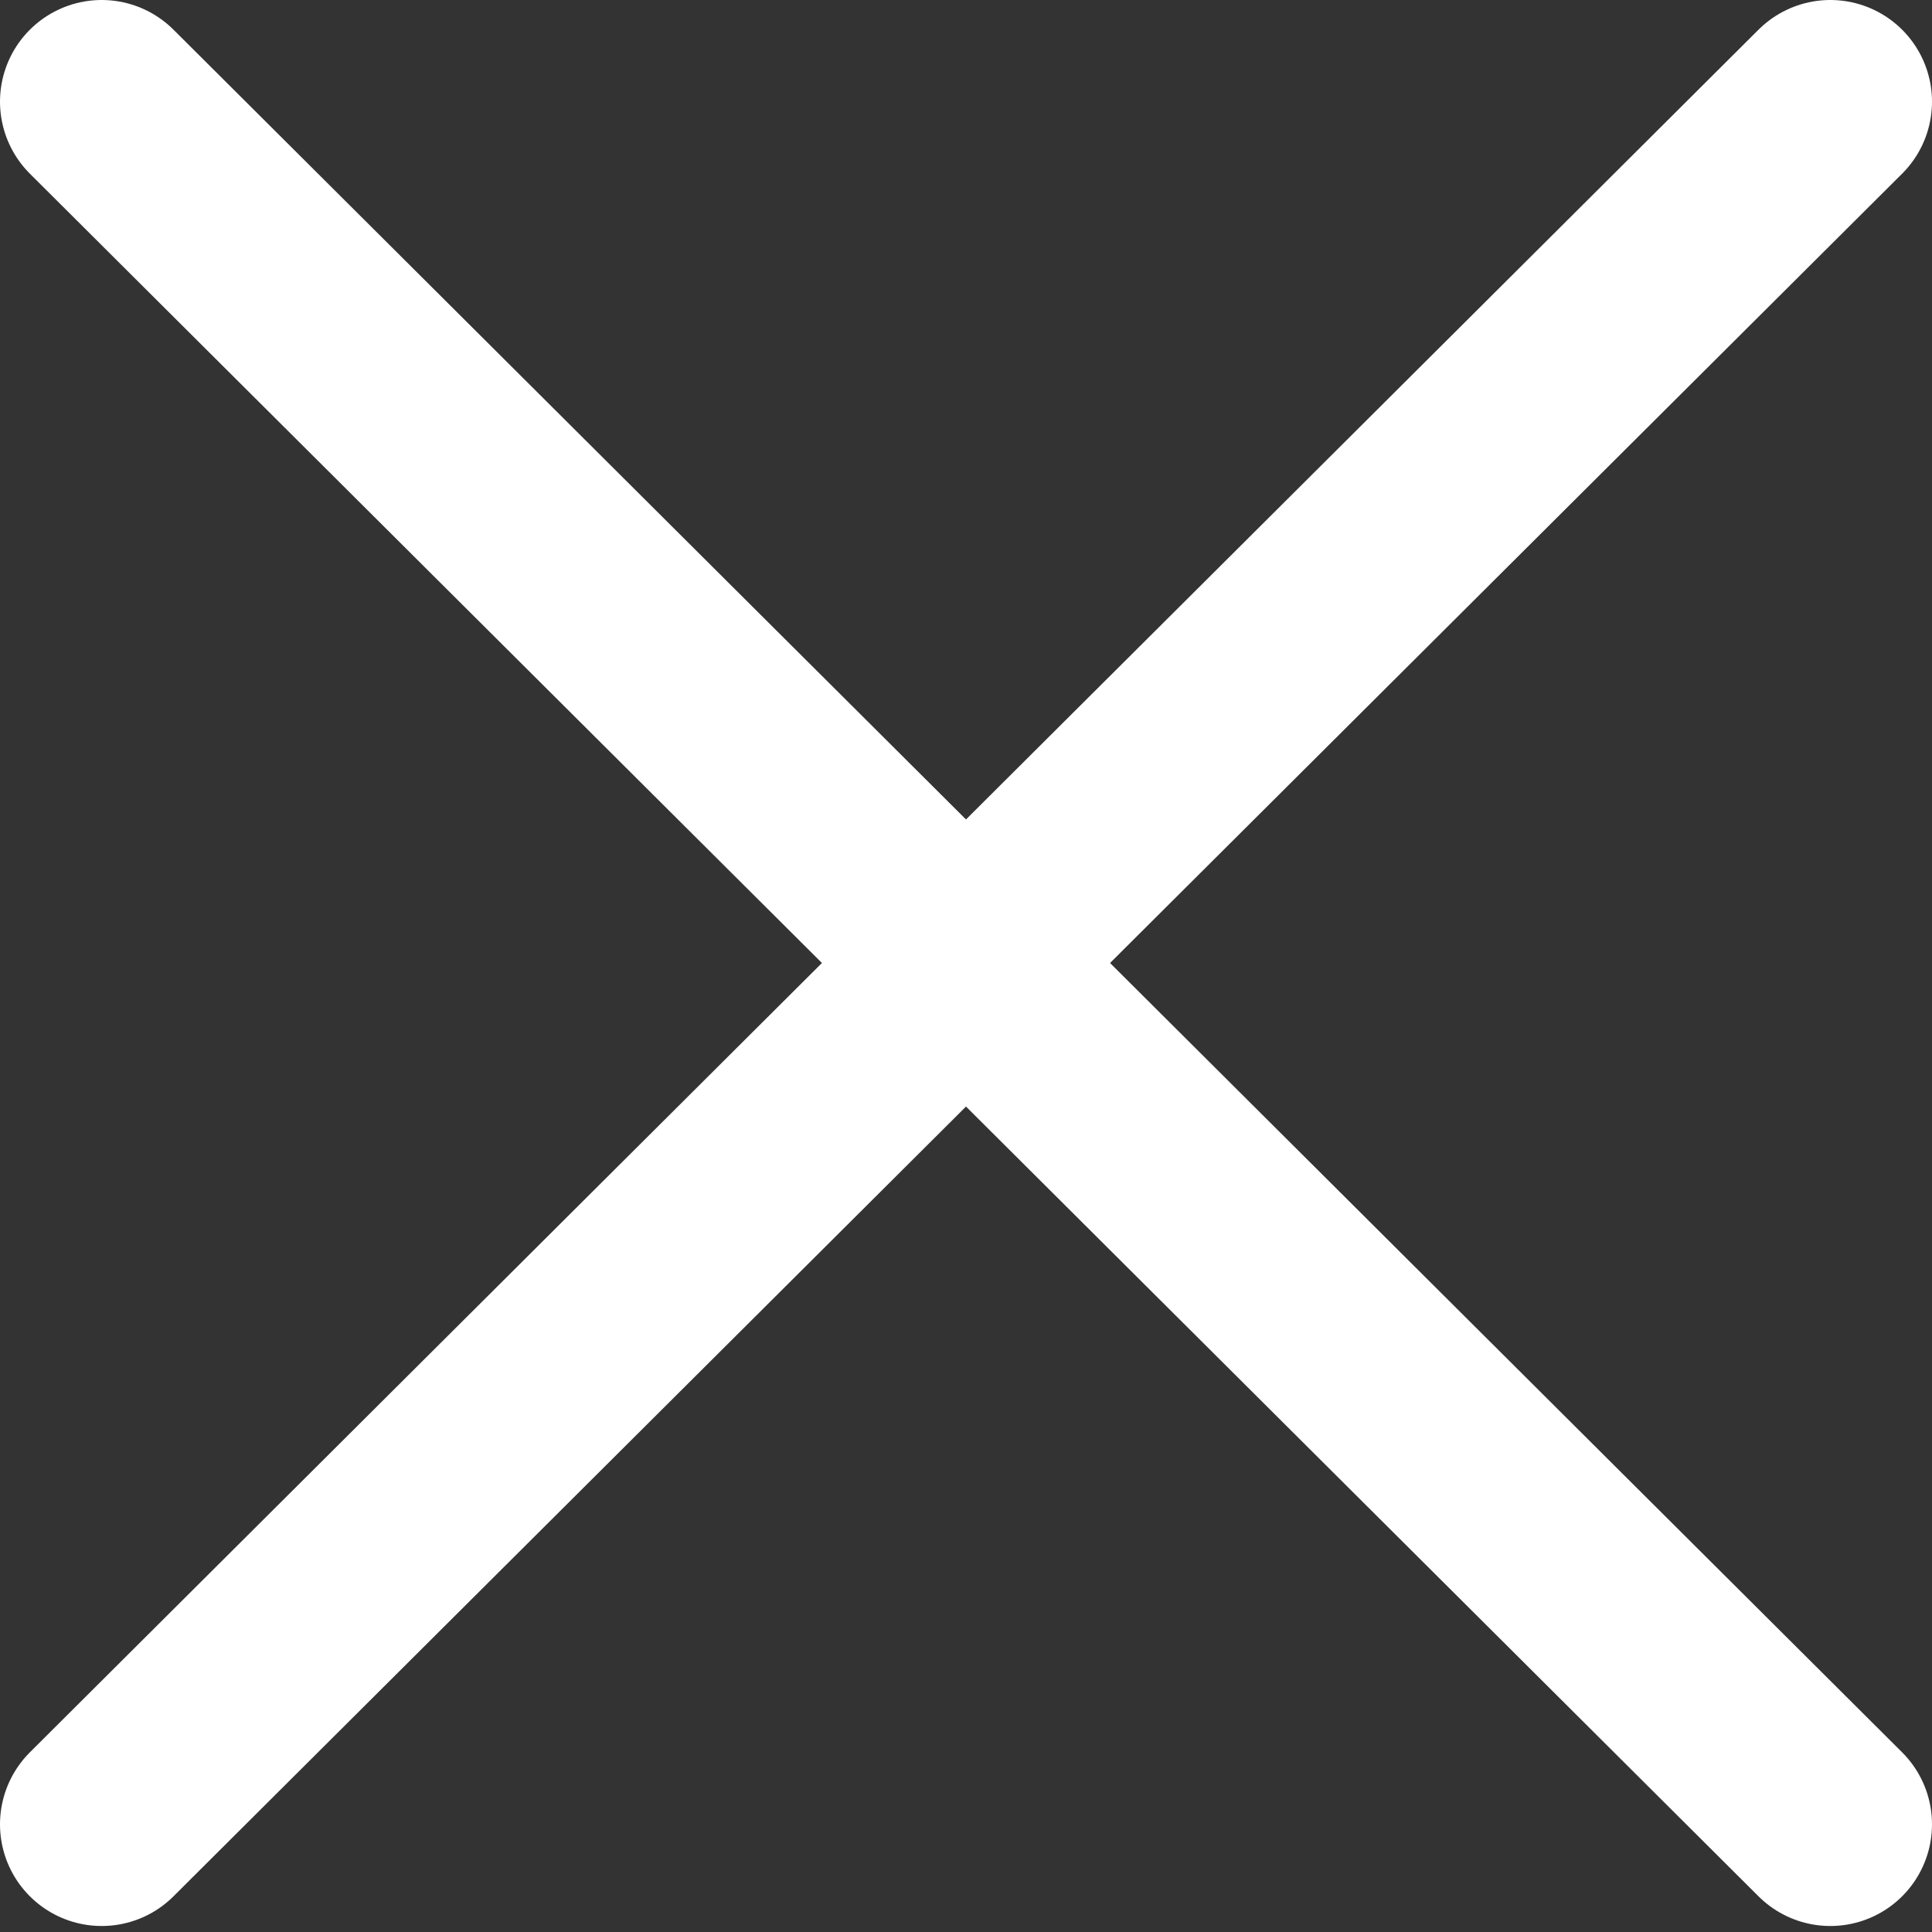 <svg width="19" height="19" viewBox="0 0 19 19" fill="none" xmlns="http://www.w3.org/2000/svg">
<rect x="0" y="0" width="19" height="19" fill="#333333" stroke="none"/>
<path d="M18 1L1 17.941" stroke="white" stroke-width="2" stroke-linecap="round"/>
<path d="M1 1L18 17.941" stroke="white" stroke-width="2" stroke-linecap="round"/>
</svg>
